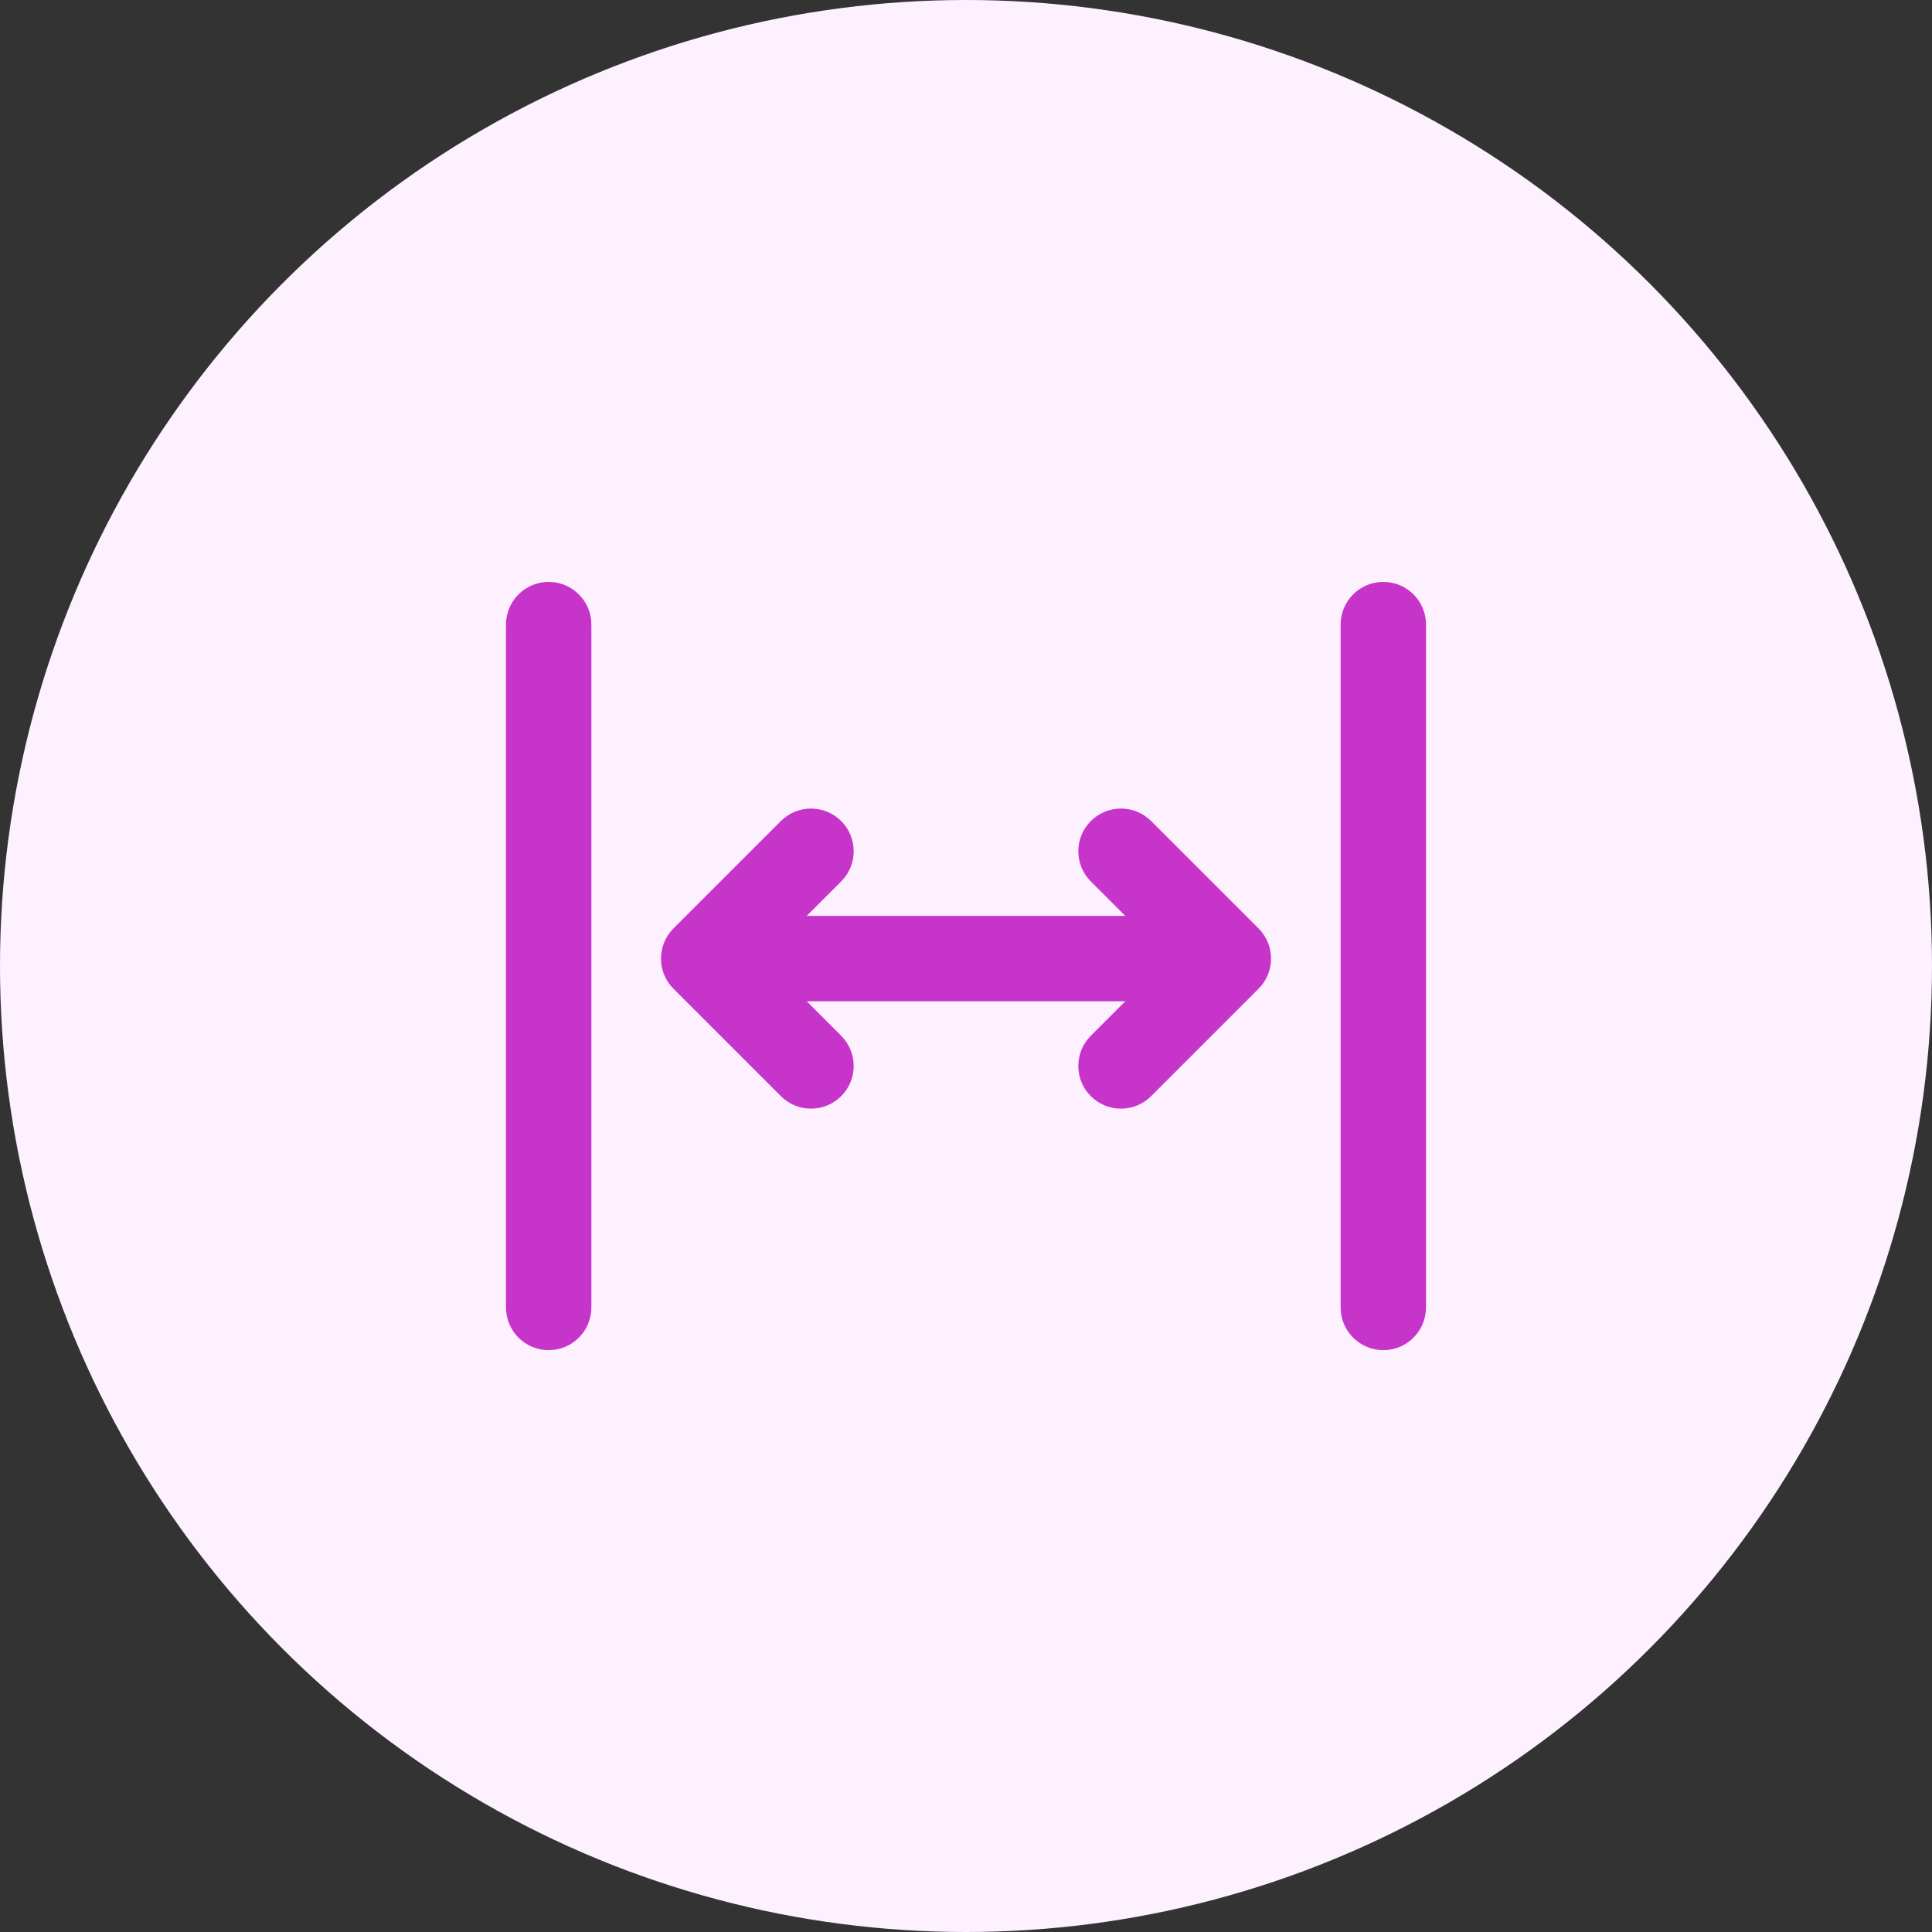 <svg width="42" height="42" viewBox="0 0 42 42" fill="none" xmlns="http://www.w3.org/2000/svg">
<rect x="0" y="0" width="42" height="42" fill="#333333" stroke="none"/>
<circle cx="21" cy="21" r="21" fill="#FEF1FF"/>
<path fill-rule="evenodd" clip-rule="evenodd" d="M11.928 29.351C11.415 29.351 11 28.935 11 28.423L11 13.578C11 13.065 11.415 12.65 11.928 12.65C12.44 12.65 12.856 13.065 12.856 13.578L12.856 28.423C12.856 28.935 12.44 29.351 11.928 29.351Z" fill="#C634C9"/>
<path fill-rule="evenodd" clip-rule="evenodd" d="M30.072 29.351C29.56 29.351 29.144 28.935 29.144 28.423L29.144 13.578C29.144 13.065 29.56 12.65 30.072 12.65C30.585 12.65 31 13.065 31 13.578L31 28.423C31 28.935 30.585 29.351 30.072 29.351Z" fill="#C634C9"/>
<path fill-rule="evenodd" clip-rule="evenodd" d="M26.715 20.839C26.715 21.351 26.3 21.767 25.788 21.767L15.891 21.767C15.378 21.767 14.963 21.351 14.963 20.839C14.963 20.326 15.378 19.911 15.891 19.911L25.788 19.911C26.3 19.911 26.715 20.326 26.715 20.839Z" fill="#C634C9"/>
<path fill-rule="evenodd" clip-rule="evenodd" d="M27.359 20.183C27.722 20.546 27.722 21.133 27.359 21.495L25.025 23.829C24.663 24.192 24.075 24.192 23.713 23.829C23.351 23.467 23.351 22.88 23.713 22.517L25.391 20.839L23.713 19.161C23.351 18.799 23.351 18.212 23.713 17.849C24.075 17.487 24.663 17.487 25.025 17.849L27.359 20.183Z" fill="#C634C9"/>
<path fill-rule="evenodd" clip-rule="evenodd" d="M18.287 17.849C18.649 18.212 18.649 18.799 18.287 19.161L16.609 20.839L18.287 22.517C18.649 22.88 18.649 23.467 18.287 23.829C17.925 24.192 17.337 24.192 16.975 23.829L14.641 21.495C14.279 21.133 14.279 20.546 14.641 20.183L16.975 17.849C17.337 17.487 17.925 17.487 18.287 17.849Z" fill="#C634C9"/>
</svg>
